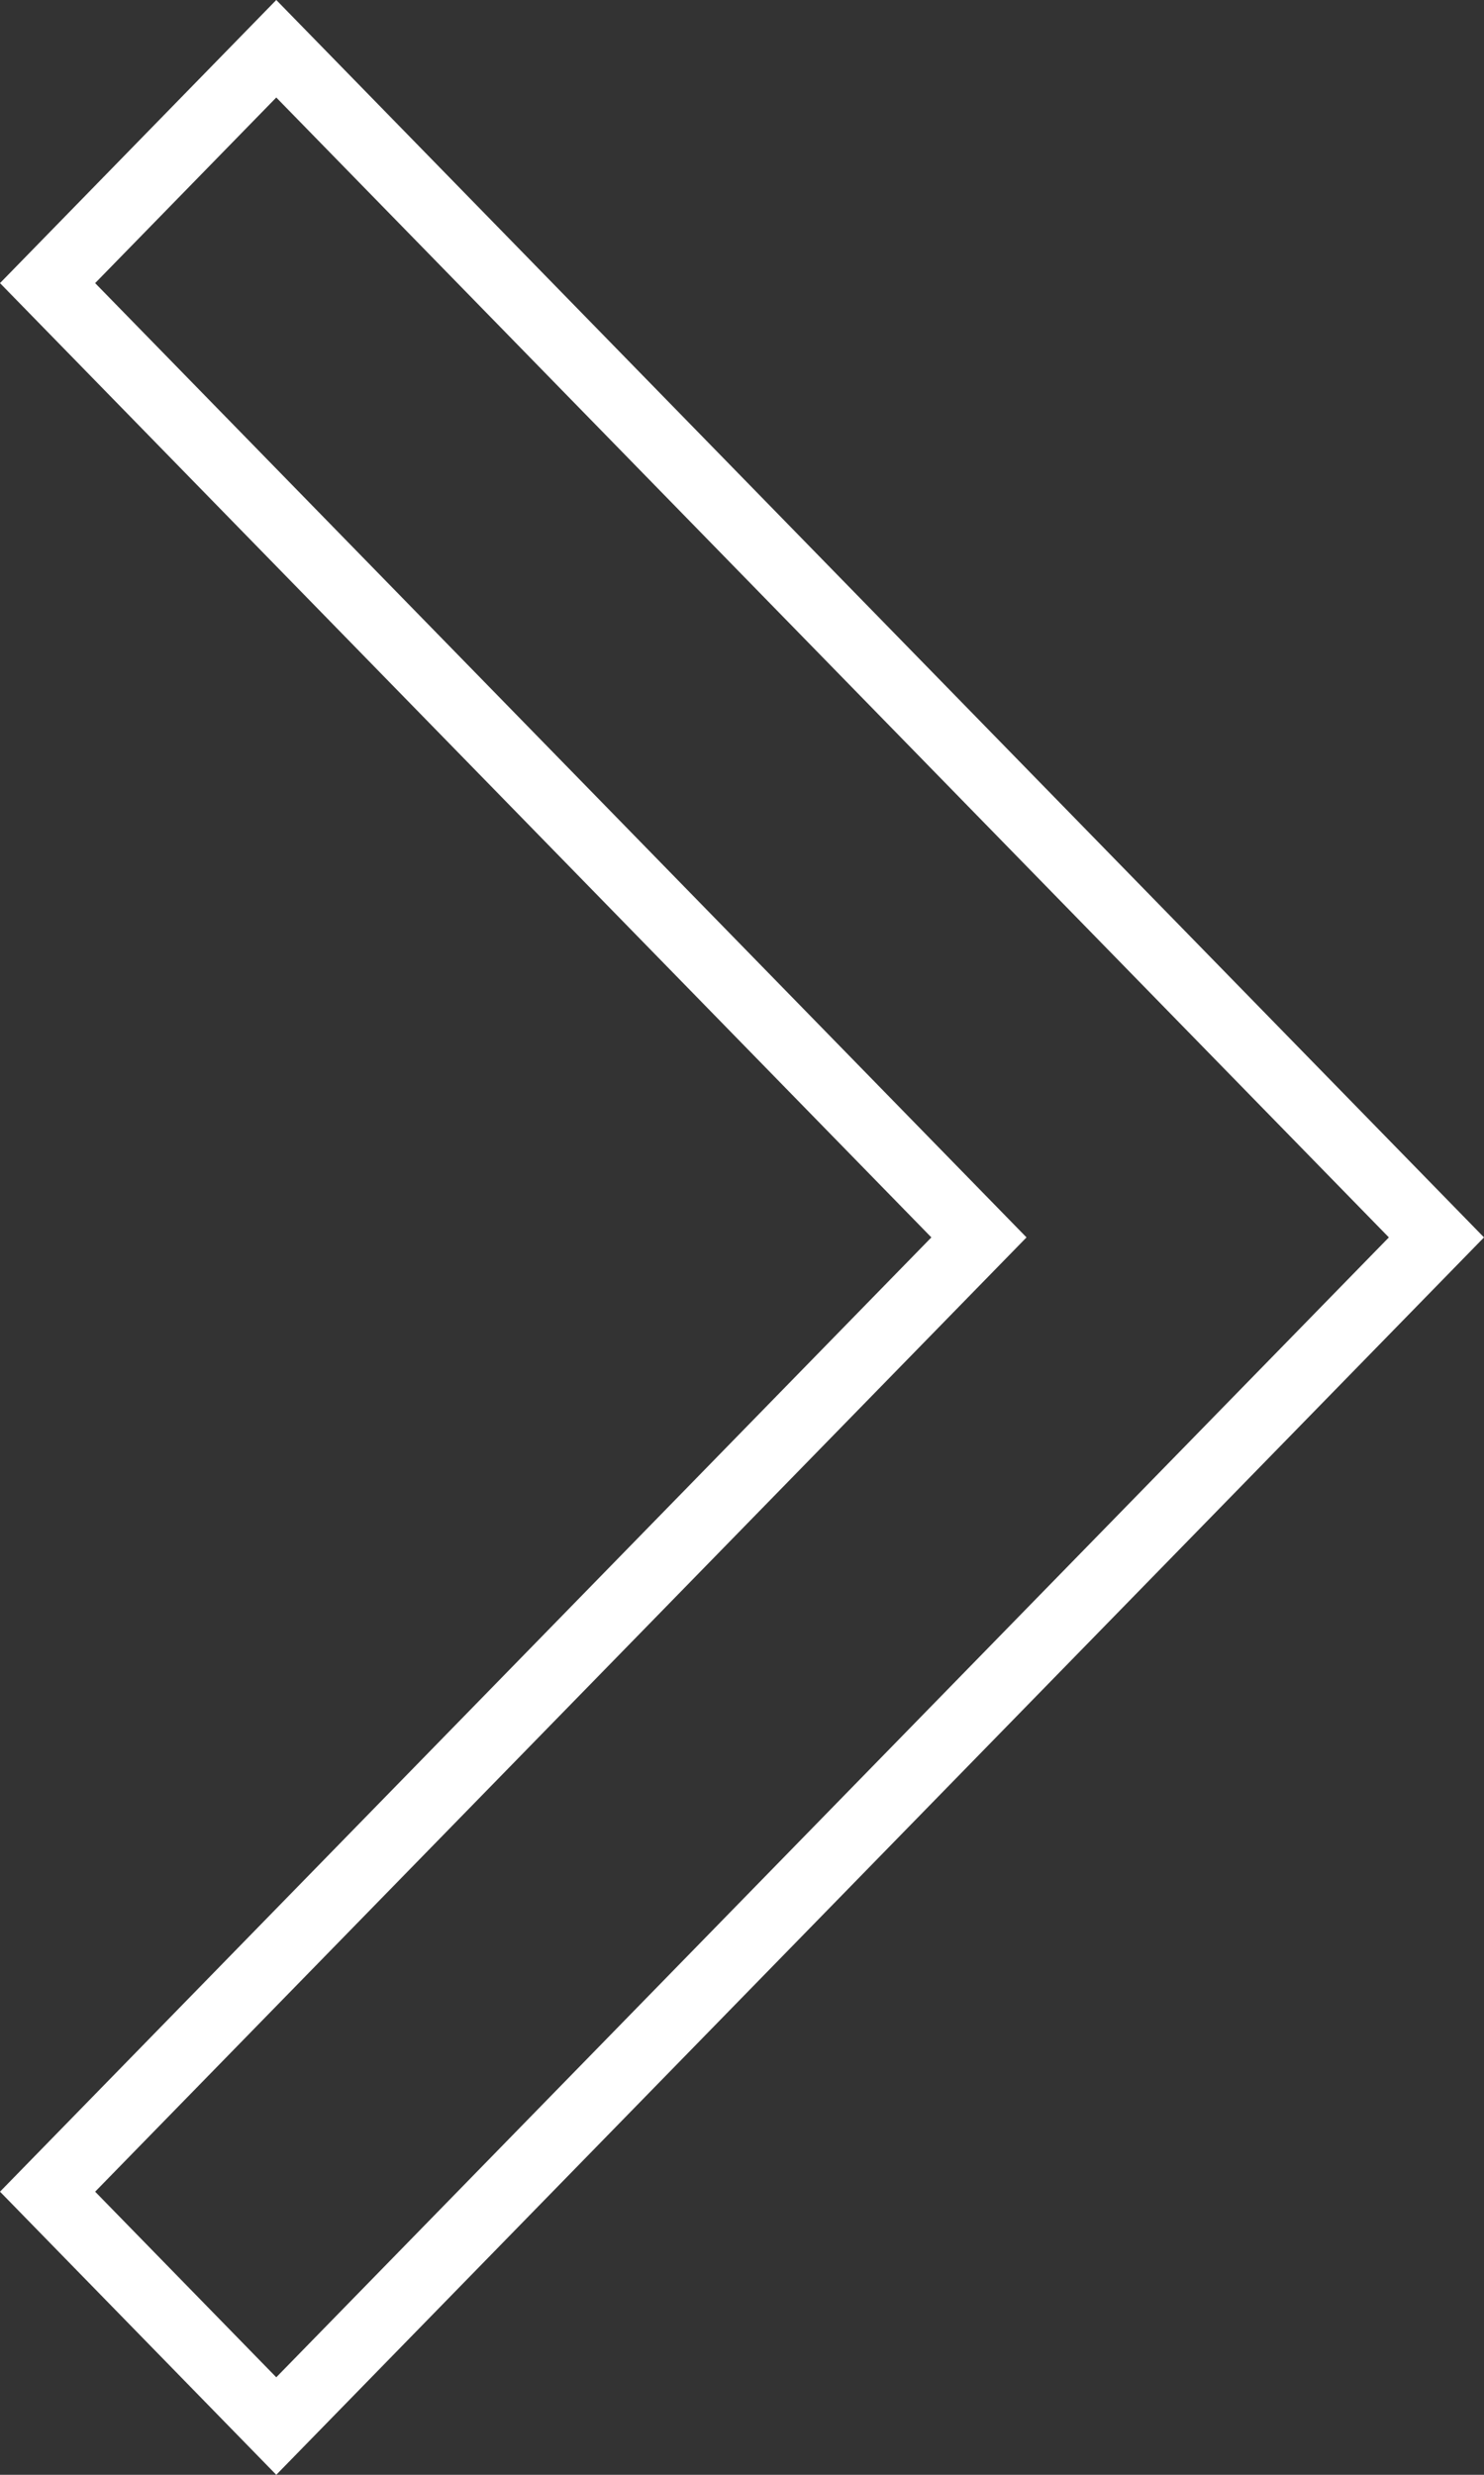 <?xml version="1.0" encoding="UTF-8"?> <svg xmlns="http://www.w3.org/2000/svg" width="18" height="30" viewBox="0 0 18 30" fill="none"><rect x="0" y="0" width="18" height="30" fill="#333333" stroke="none"/> <path fill-rule="evenodd" clip-rule="evenodd" d="M12.451 15L1.154 26.568L3.351 28.818L16.846 15L3.351 1.182L1.154 3.432L12.451 15ZM0 3.432L3.351 0L18 15L3.351 30L7.28911e-05 26.568L11.297 15L0 3.432Z" fill="white"></path> </svg> 